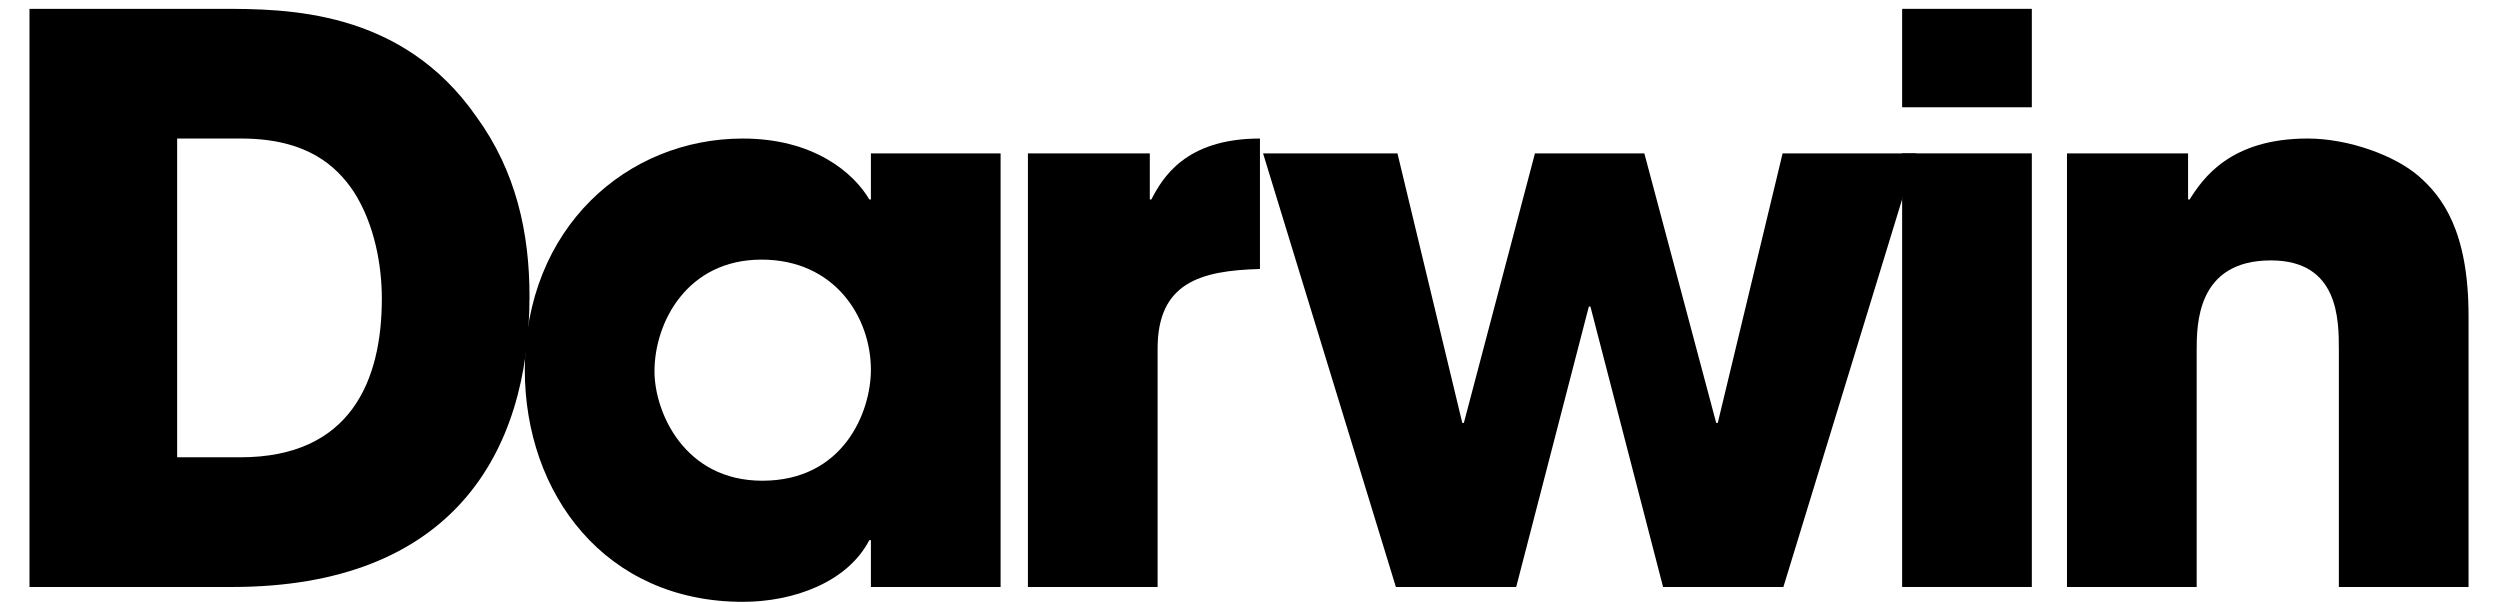 <?xml version="1.0" encoding="utf-8"?>
<!-- Generator: Adobe Illustrator 17.1.0, SVG Export Plug-In . SVG Version: 6.00 Build 0)  -->
<!DOCTYPE svg PUBLIC "-//W3C//DTD SVG 1.1//EN" "http://www.w3.org/Graphics/SVG/1.1/DTD/svg11.dtd">
<svg version="1.1" id="Layer_1" xmlns:x="http://ns.adobe.com/Extensibility/1.0/" xmlns:i="http://ns.adobe.com/AdobeIllustrator/10.0/" xmlns:graph="http://ns.adobe.com/Graphs/1.0/"
	 xmlns="http://www.w3.org/2000/svg" xmlns:xlink="http://www.w3.org/1999/xlink" xmlns:a="http://ns.adobe.com/AdobeSVGViewerExtensions/3.0/"
	 x="0px" y="0px" viewBox="0 0 283 68.126" enable-background="new 0 0 283 68.126" xml:space="preserve">
<g>
	<path d="M3.338,1.001h21.668c7.34,0,20.429,0,28.92,12.205c4.51,6.191,6.014,13.177,6.014,20.341
		c0,17.865-8.844,32.9-33.696,32.9H3.338V1.001z M20.053,51.765h7.163c12.47,0,16.008-8.667,16.008-17.953
		c0-3.715-0.796-8.402-3.184-12.116c-1.946-2.918-5.306-6.014-12.735-6.014h-7.252V51.765z"/>
	<path d="M113.267,66.446H98.586v-5.306h-0.177c-2.476,4.776-8.579,6.987-14.327,6.987
		c-15.566,0-24.675-12.205-24.675-26.267c0-16.096,11.585-26.178,24.675-26.178c8.048,0,12.558,3.891,14.327,6.898
		h0.177V17.362h14.681V66.446z M86.293,54.418c9.198,0,12.293-7.782,12.293-12.559
		c0-5.925-4.068-12.47-12.382-12.47c-8.402,0-12.116,7.075-12.116,12.647
		C74.088,46.636,77.449,54.418,86.293,54.418z"/>
	<path d="M116.361,17.362h13.796v5.218h0.177c1.238-2.388,3.803-6.898,12.293-6.898v14.769
		c-6.81,0.177-11.586,1.592-11.586,9.021v26.974h-14.681V17.362z"/>
	<path d="M158.192,17.362l7.34,30.512h0.177l8.048-30.512h12.382l8.136,30.512h0.177l7.34-30.512h15.123l-15.035,49.084
		h-13.62l-8.225-31.75h-0.176l-8.225,31.75h-13.62l-15.035-49.084H158.192z"/>
	<path d="M230.003,12.144h-14.681V1.001h14.681V12.144z M230.003,66.446h-14.681V17.362h14.681V66.446z"/>
	<path d="M233.982,17.362h13.708v5.218h0.177c1.503-2.388,4.599-6.898,13.355-6.898c4.687,0,9.905,1.946,12.558,4.245
		c2.653,2.299,5.66,6.191,5.66,15.831v30.689h-14.681V39.649c0-3.449,0-10.171-7.694-10.171
		c-8.402,0-8.402,7.252-8.402,10.259v26.709h-14.681V17.362z"/>
</g>
</svg>
